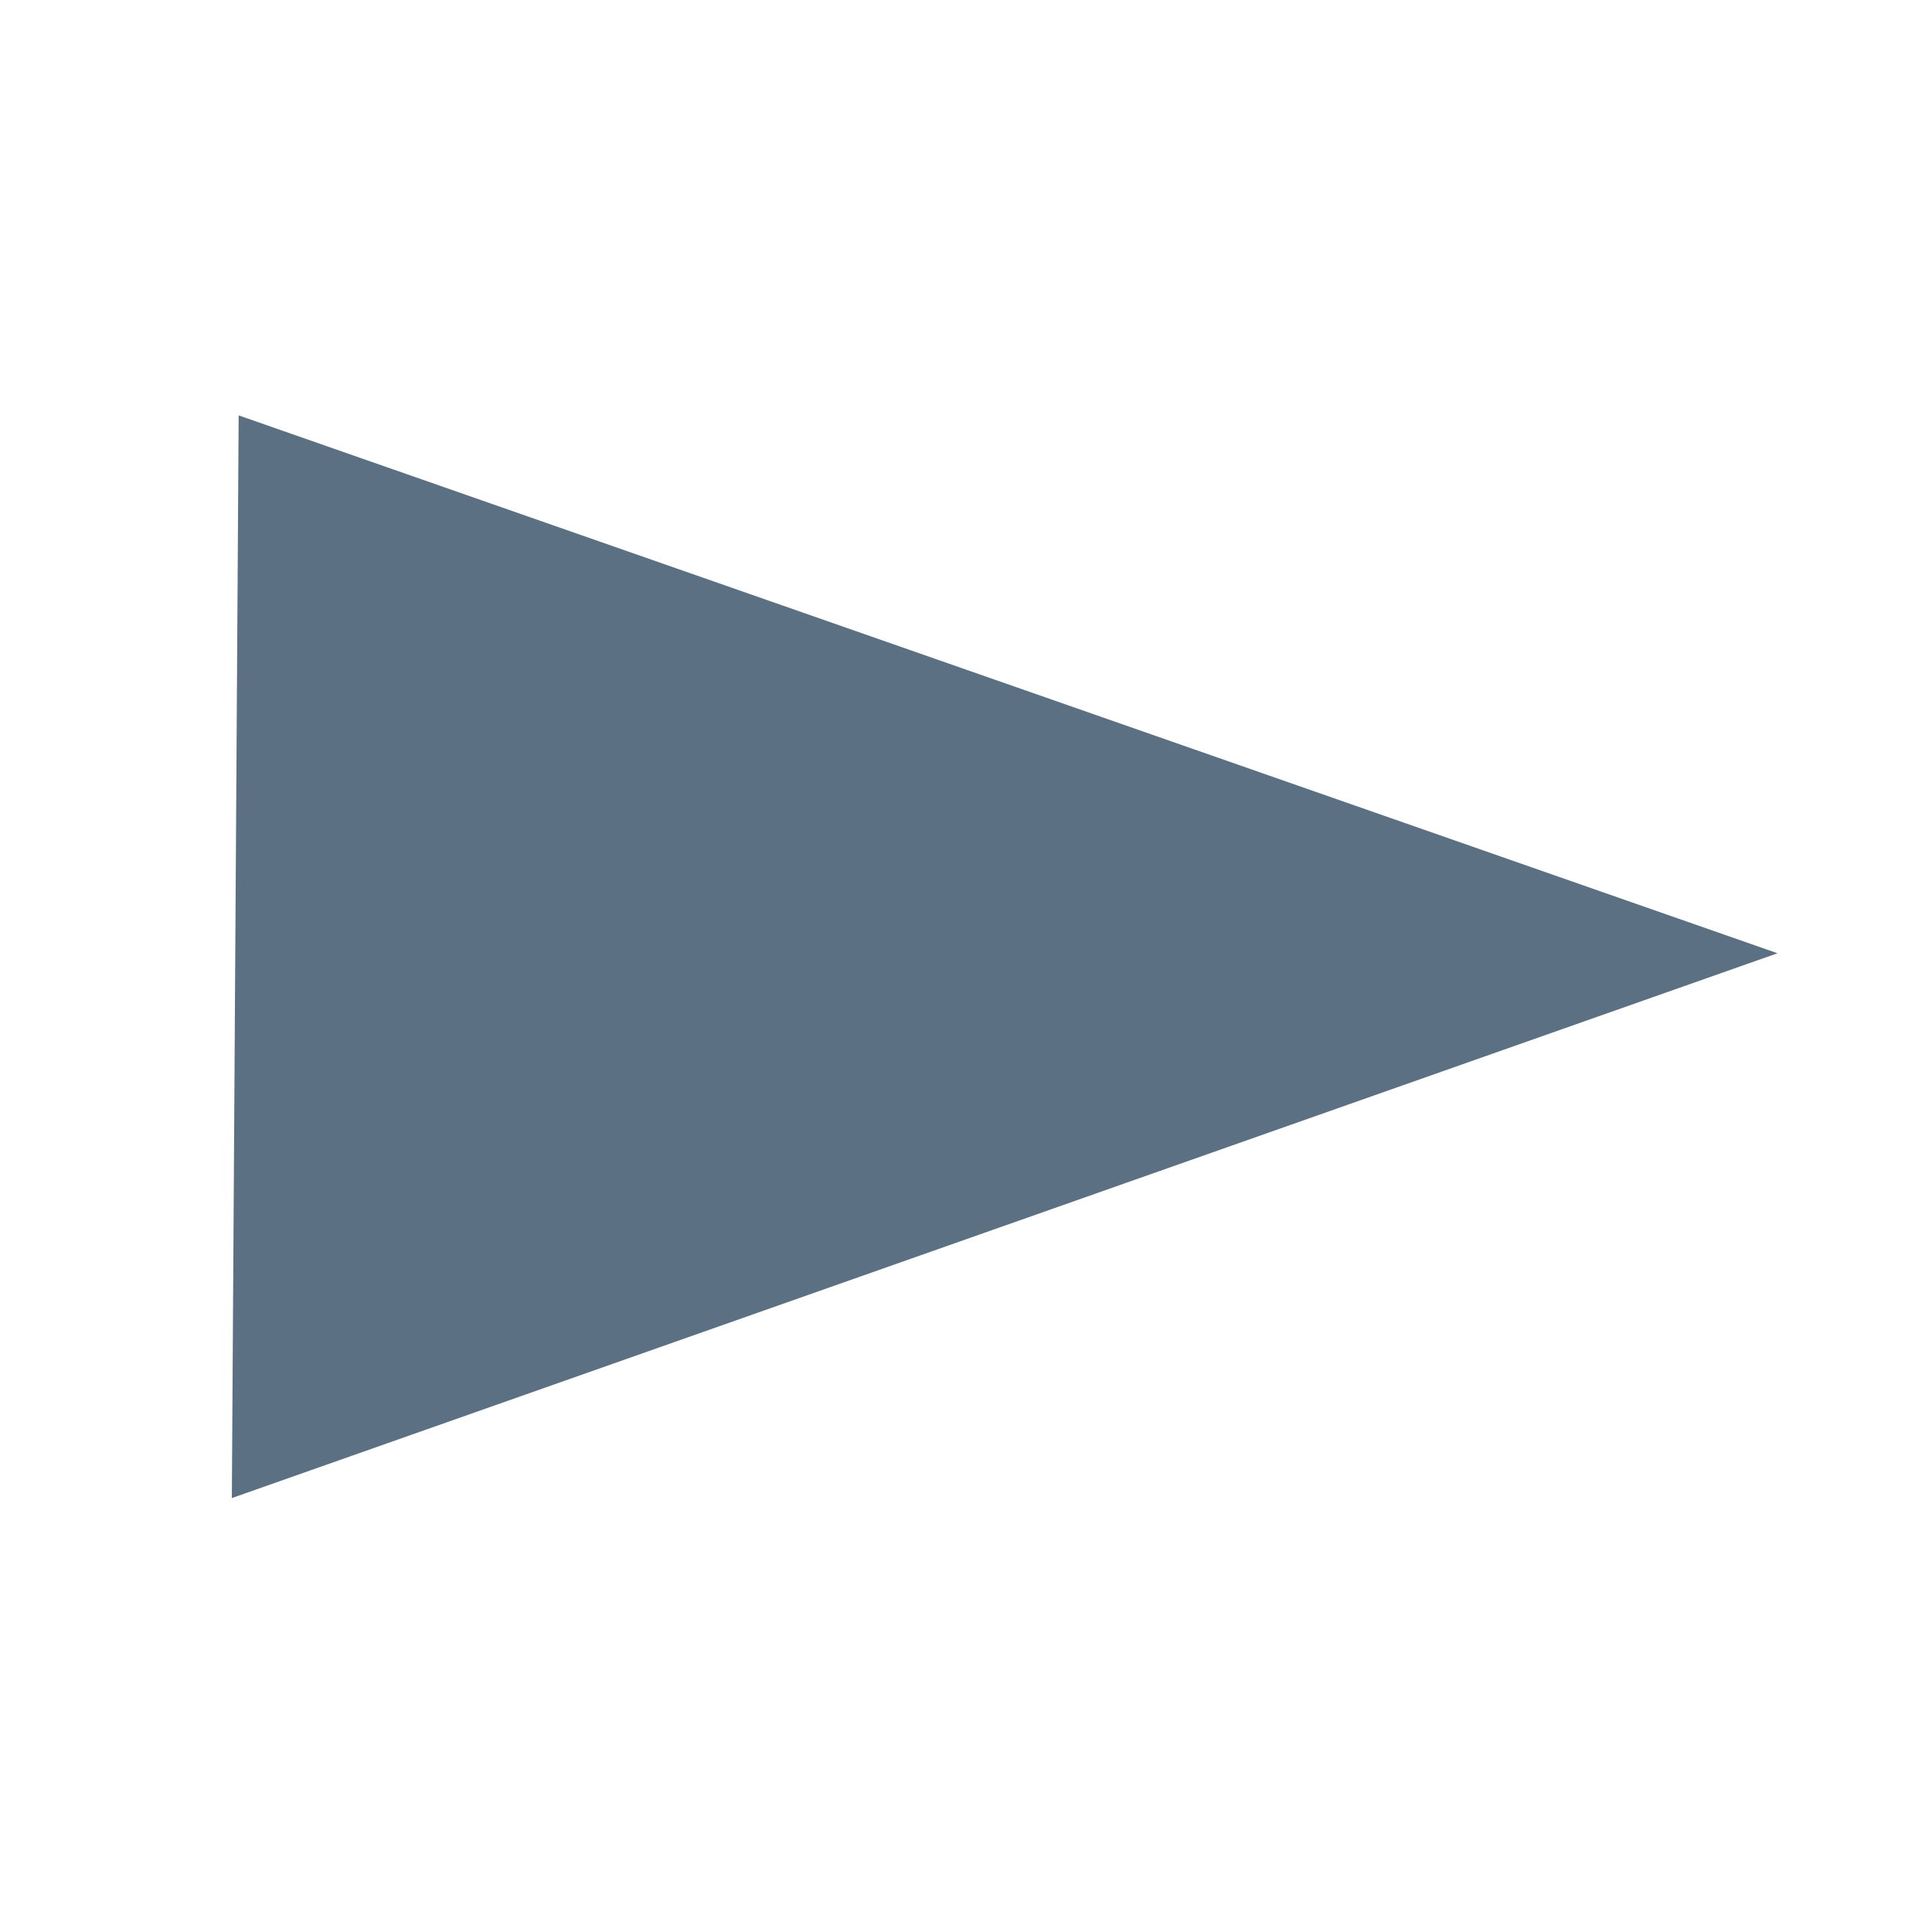 <?xml version="1.0" encoding="UTF-8"?> <svg xmlns="http://www.w3.org/2000/svg" width="100" height="100" fill="none" version="1.1" viewBox="0 0 100 100"><path d="m12 77.54.353-56.04 79.65 27.84z" fill="#5b7083"></path></svg> 